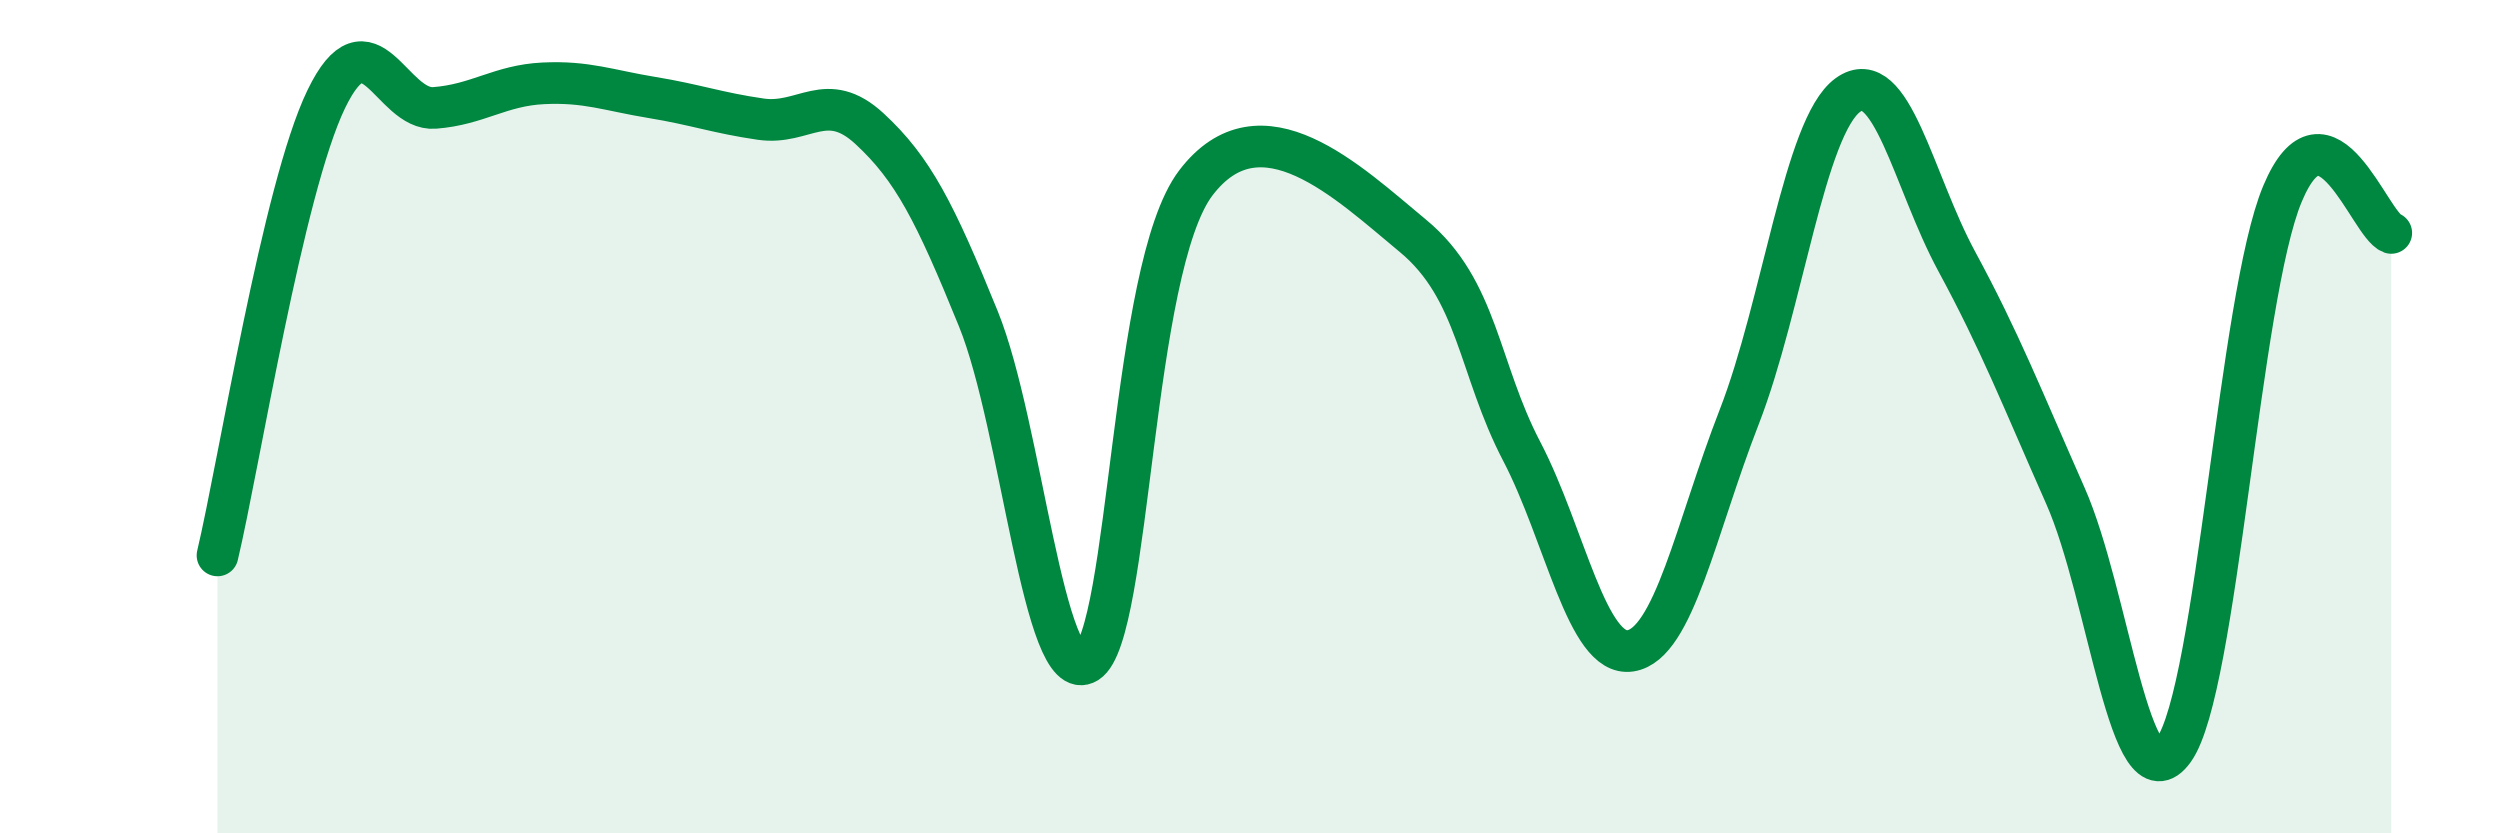 
    <svg width="60" height="20" viewBox="0 0 60 20" xmlns="http://www.w3.org/2000/svg">
      <path
        d="M 5.22,13.33 C 5.74,11.14 6.79,4.53 7.83,2.38 C 8.87,0.23 9.39,2.67 10.43,2.59 C 11.47,2.51 12,2.05 13.04,2 C 14.08,1.95 14.61,2.17 15.65,2.34 C 16.69,2.51 17.22,2.71 18.26,2.86 C 19.3,3.01 19.83,2.13 20.87,3.09 C 21.91,4.05 22.44,5.09 23.48,7.65 C 24.52,10.21 25.05,16.55 26.09,15.9 C 27.13,15.25 27.14,6.44 28.7,4.39 C 30.26,2.34 32.35,4.37 33.91,5.66 C 35.47,6.95 35.48,8.84 36.52,10.83 C 37.56,12.82 38.09,15.78 39.13,15.62 C 40.17,15.46 40.7,12.68 41.74,10.01 C 42.78,7.34 43.31,3.03 44.35,2.28 C 45.39,1.53 45.92,4.35 46.96,6.27 C 48,8.19 48.53,9.55 49.57,11.9 C 50.61,14.25 51.13,19.45 52.17,18 C 53.21,16.55 53.74,7.13 54.78,4.65 C 55.82,2.17 56.87,5.4 57.39,5.59L57.39 20L5.22 20Z"
        fill="#008740"
        opacity="0.1"
        stroke-linecap="round"
        stroke-linejoin="round"
      />
      <path
        d="M 5.22,13.33 C 5.74,11.14 6.79,4.53 7.83,2.38 C 8.87,0.23 9.39,2.67 10.43,2.59 C 11.47,2.51 12,2.05 13.04,2 C 14.08,1.95 14.61,2.17 15.65,2.34 C 16.69,2.51 17.22,2.71 18.26,2.86 C 19.3,3.01 19.83,2.13 20.87,3.09 C 21.91,4.05 22.44,5.09 23.48,7.65 C 24.52,10.21 25.05,16.55 26.09,15.9 C 27.13,15.25 27.14,6.44 28.7,4.39 C 30.26,2.34 32.35,4.37 33.91,5.66 C 35.47,6.95 35.48,8.84 36.52,10.83 C 37.56,12.82 38.09,15.78 39.13,15.62 C 40.17,15.46 40.7,12.68 41.74,10.01 C 42.78,7.34 43.31,3.03 44.35,2.28 C 45.39,1.53 45.92,4.35 46.96,6.27 C 48,8.19 48.53,9.55 49.57,11.9 C 50.61,14.25 51.13,19.45 52.17,18 C 53.21,16.55 53.74,7.13 54.78,4.65 C 55.82,2.17 56.87,5.4 57.39,5.59"
        stroke="#008740"
        stroke-width="1"
        fill="none"
        stroke-linecap="round"
        stroke-linejoin="round"
      />
    </svg>
  